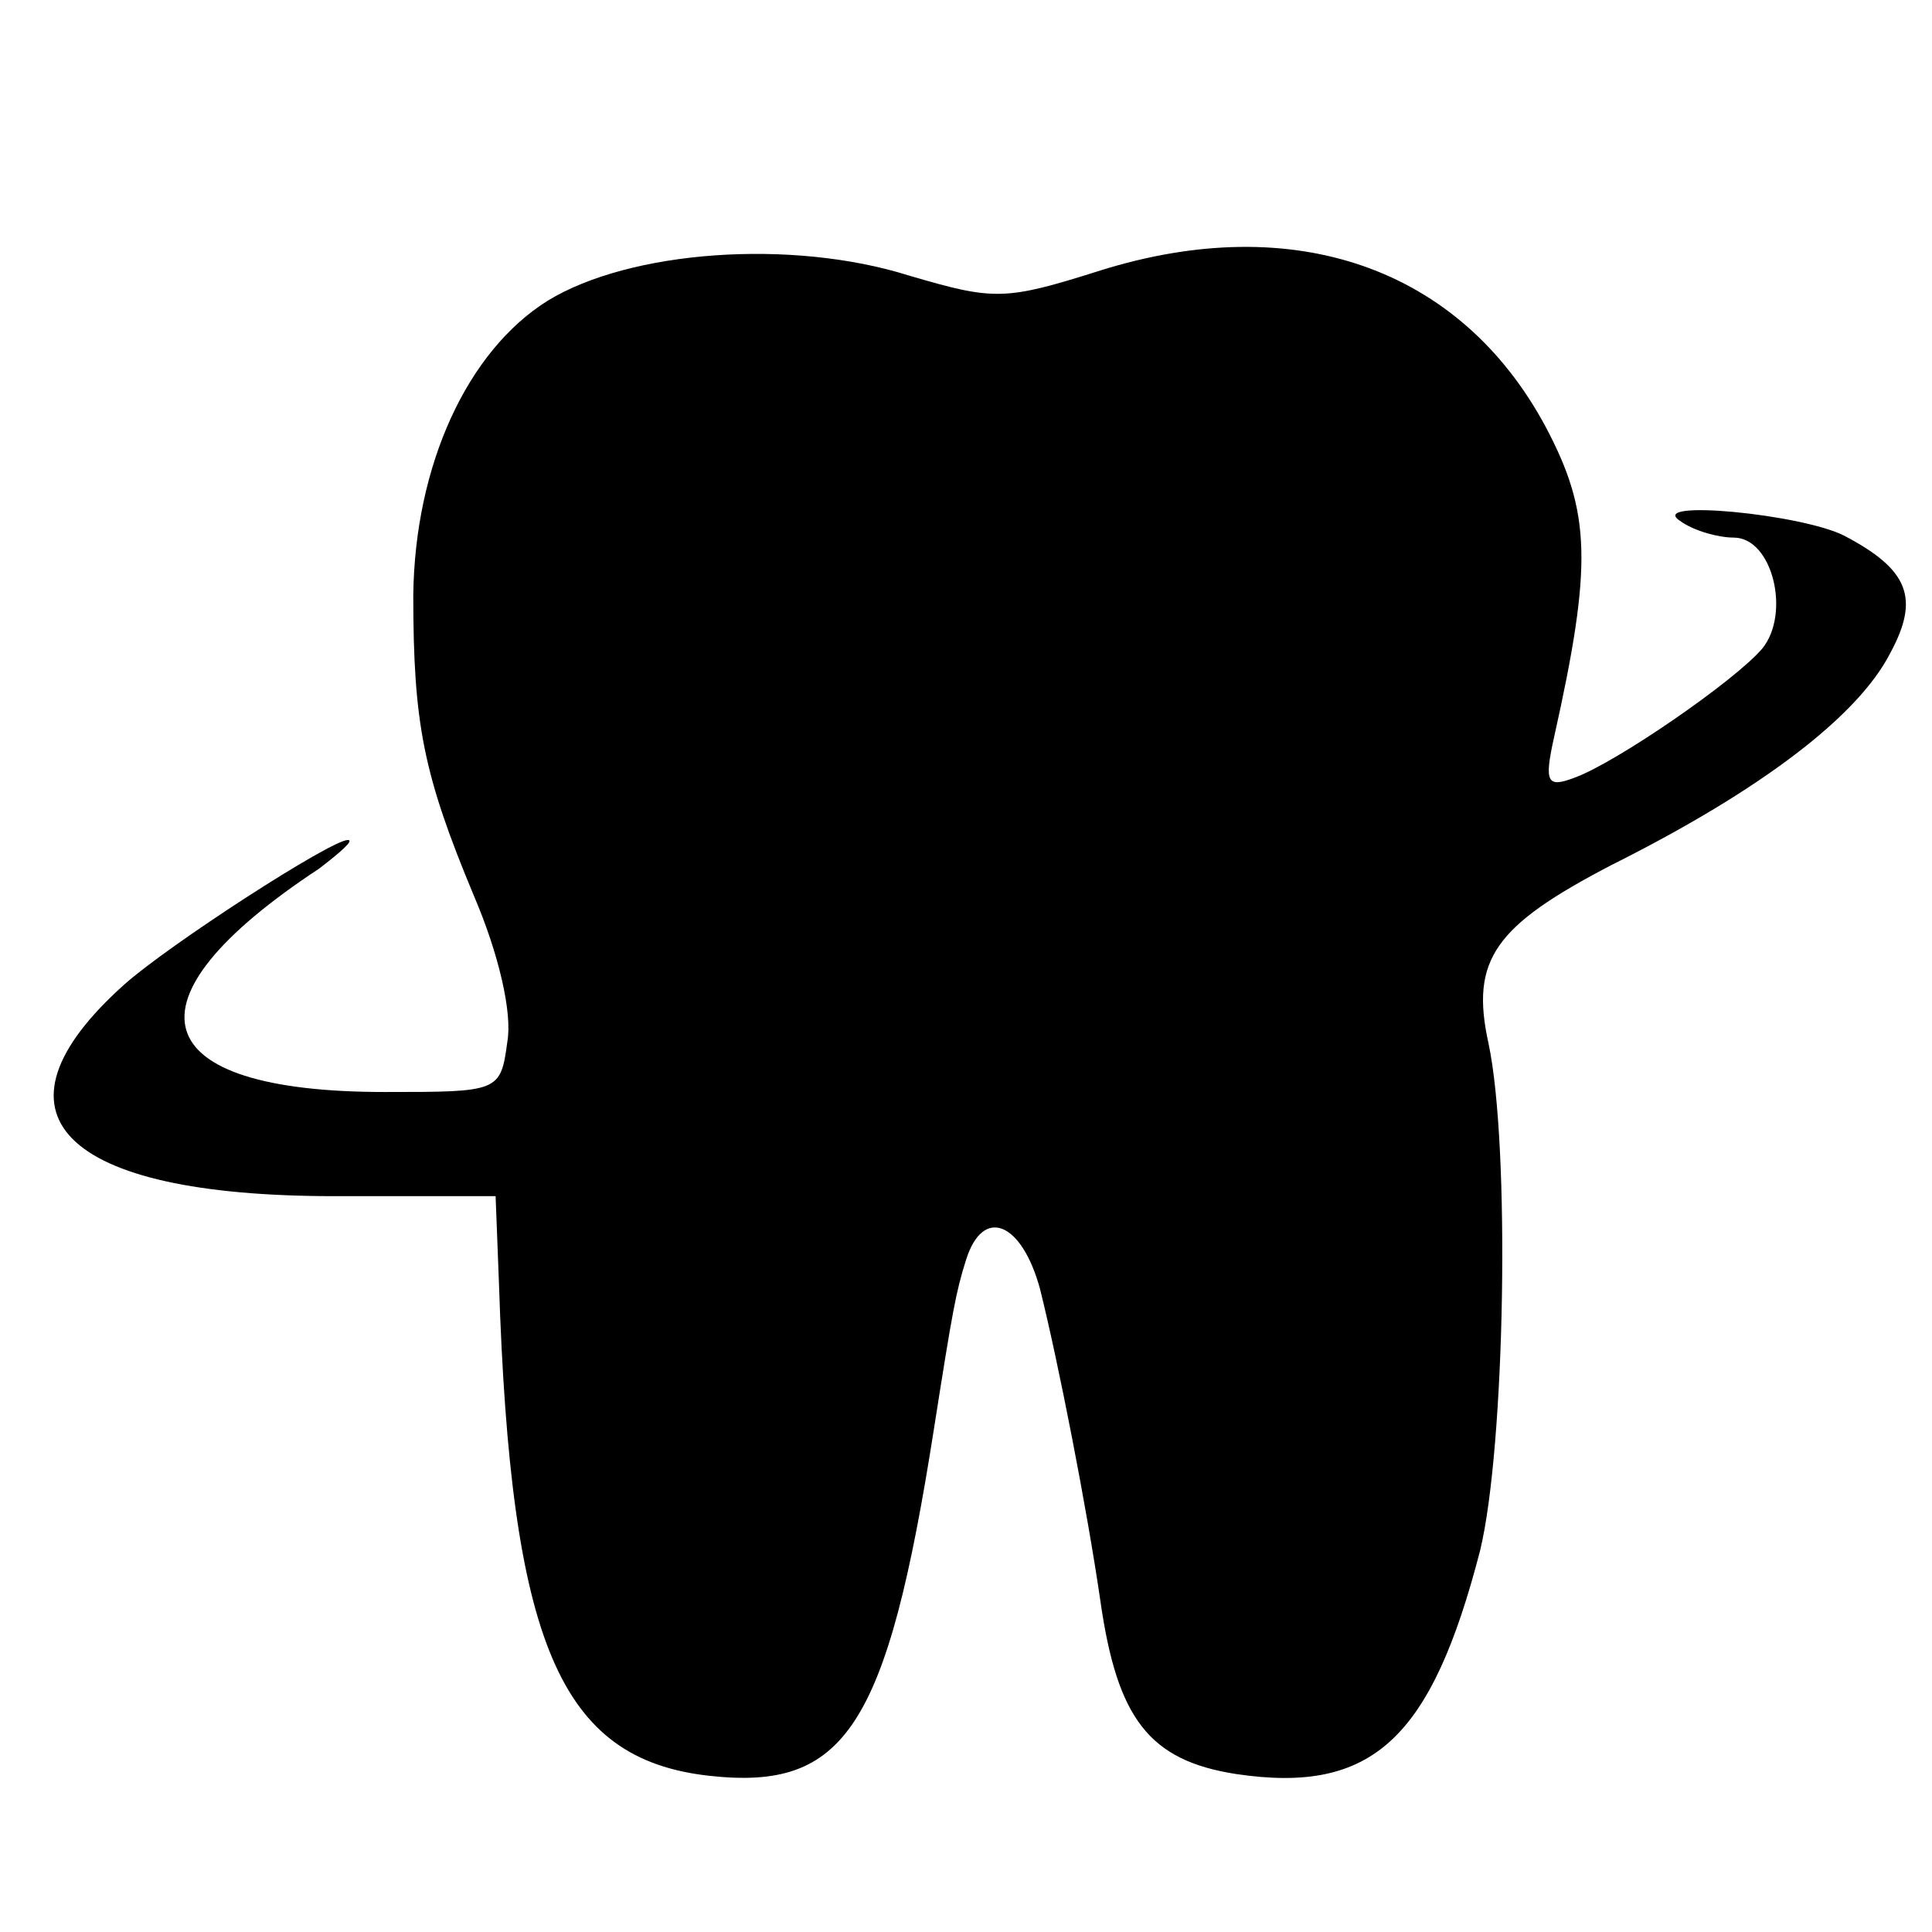 <?xml version="1.0" standalone="no"?>
<!DOCTYPE svg PUBLIC "-//W3C//DTD SVG 20010904//EN"
 "http://www.w3.org/TR/2001/REC-SVG-20010904/DTD/svg10.dtd">
<svg version="1.0" xmlns="http://www.w3.org/2000/svg"
 width="115pt" height="115pt" viewBox="0 0 115 115"
 preserveAspectRatio="xMidYMid meet">
<g transform="translate(0,115) scale(0.1,-0.1)"
fill="#000000" stroke="none">
<path d="M655 989 c-57 -18 -63 -18 -114 -3 -70 22 -166 15 -215 -15 -48 -30
-79 -98 -80 -175 0 -77 6 -107 36 -179 15 -35 23 -70 20 -87 -4 -30 -5 -30
-73 -30 -143 0 -159 54 -39 133 13 10 21 17 17 17 -10 0 -106 -62 -133 -86
-86 -77 -38 -126 125 -126 l96 0 2 -52 c7 -214 36 -283 125 -293 81 -9 106 28
134 207 11 70 13 81 19 100 10 32 33 23 44 -17 11 -44 28 -131 36 -186 10 -70
29 -95 81 -103 81 -12 116 21 145 133 15 62 18 241 5 302 -11 50 4 70 73 106
90 45 147 89 166 126 18 33 11 50 -27 70 -25 13 -118 22 -98 9 8 -6 23 -10 32
-10 23 0 34 -45 17 -66 -16 -19 -87 -68 -112 -77 -16 -6 -18 -3 -12 24 23 103
22 134 -5 185 -51 95 -150 129 -265 93z"/>
</g>
</svg>
